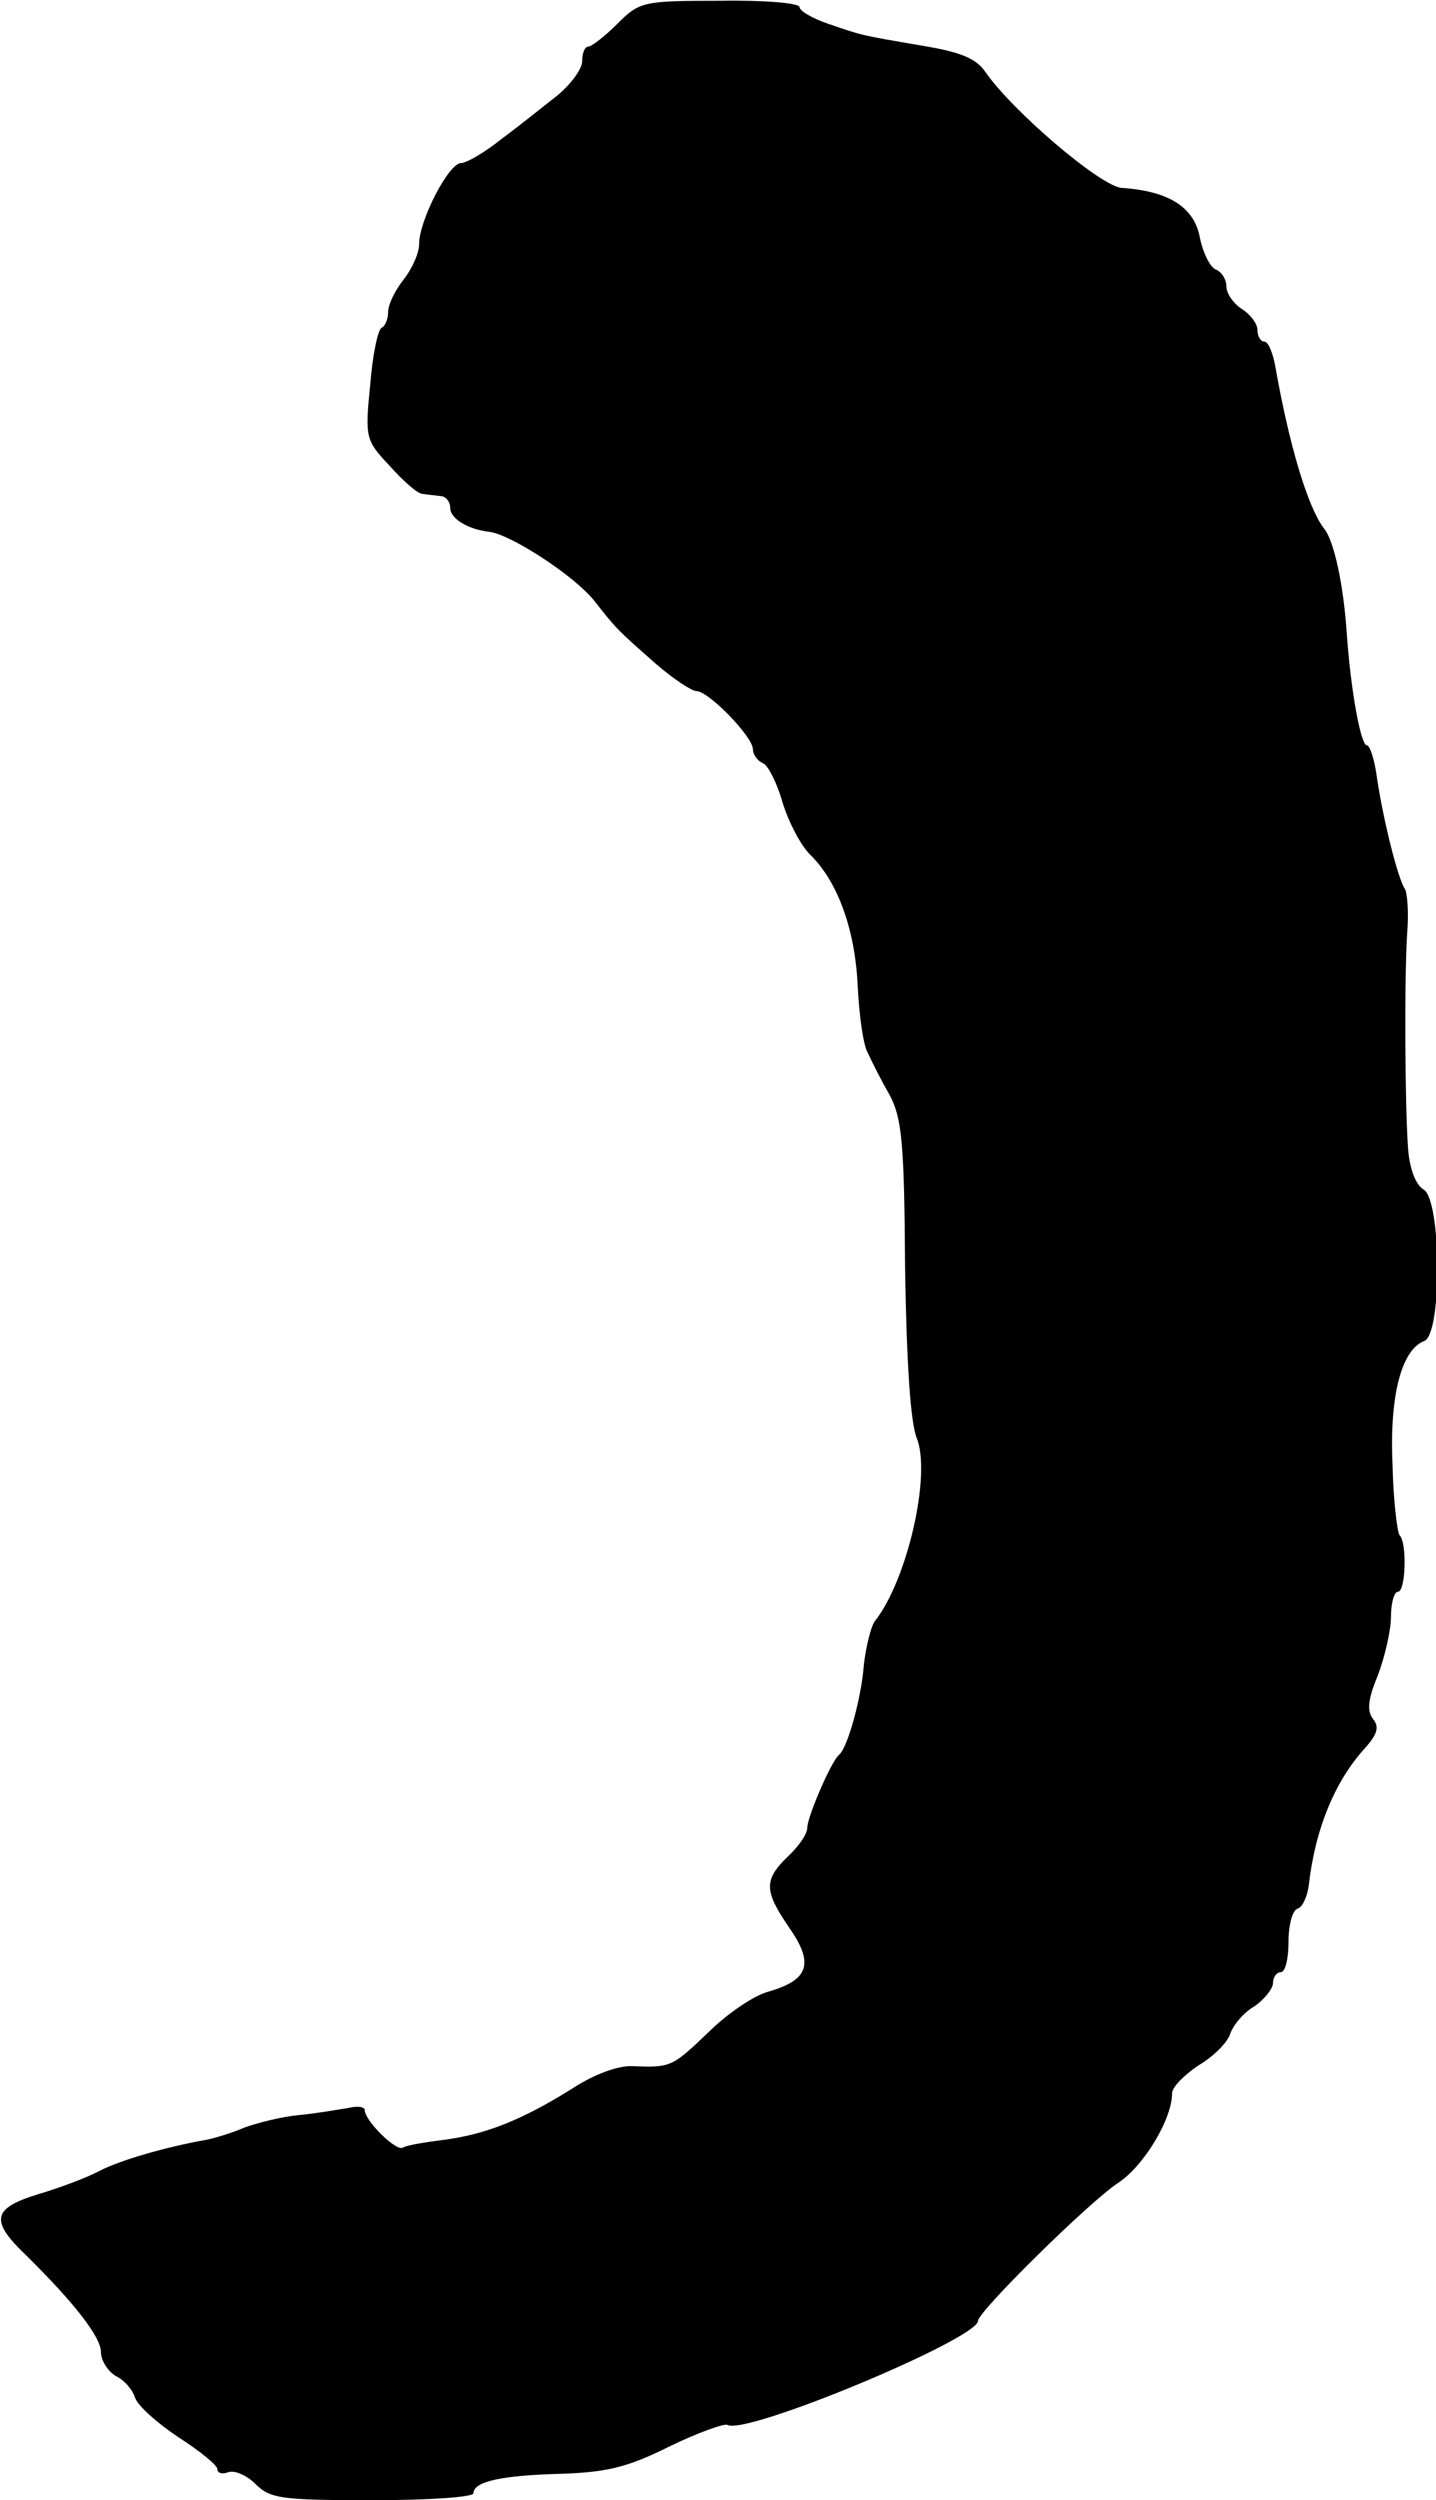 <?xml version="1.0" standalone="no"?>
<!DOCTYPE svg PUBLIC "-//W3C//DTD SVG 20010904//EN"
 "http://www.w3.org/TR/2001/REC-SVG-20010904/DTD/svg10.dtd">
<svg version="1.0" xmlns="http://www.w3.org/2000/svg"
 width="185pt" height="322pt" viewBox="0 0 185 322"
 preserveAspectRatio="xMidYMid meet">
<g transform="translate(0,322) scale(0.1,-0.1)"
fill="#000000" stroke="none">
<path d="M795 3189 c-16 -16 -33 -29 -37 -29 -5 0 -8 -9 -8 -19 0 -10 -15 -30
-32 -44 -18 -14 -50 -40 -72 -56 -21 -17 -45 -31 -52 -31 -16 0 -54 -74 -54
-104 0 -12 -9 -32 -20 -46 -11 -14 -20 -32 -20 -42 0 -9 -4 -18 -8 -20 -5 -1
-12 -35 -15 -73 -7 -69 -6 -72 25 -105 17 -19 36 -36 42 -36 6 -1 17 -2 24 -3
6 0 12 -7 12 -15 0 -14 23 -28 51 -31 28 -4 108 -56 134 -88 30 -38 29 -37 80
-82 22 -19 46 -35 52 -35 16 0 73 -59 73 -75 0 -7 6 -15 13 -18 6 -2 18 -25
25 -50 8 -26 24 -57 37 -69 35 -35 57 -97 60 -169 2 -37 7 -75 13 -85 5 -11
17 -35 28 -54 16 -30 19 -62 20 -223 2 -124 7 -199 15 -219 19 -47 -12 -183
-54 -236 -5 -7 -11 -31 -14 -55 -3 -43 -21 -108 -32 -117 -10 -8 -41 -80 -41
-94 0 -8 -11 -24 -25 -37 -31 -30 -31 -44 2 -92 32 -46 25 -67 -27 -82 -19 -5
-54 -29 -78 -53 -46 -44 -48 -45 -97 -43 -18 1 -49 -10 -78 -29 -64 -40 -111
-59 -166 -66 -24 -3 -48 -7 -52 -10 -9 -5 -49 35 -49 48 0 5 -10 6 -22 3 -13
-2 -41 -7 -63 -9 -22 -2 -53 -10 -70 -16 -16 -7 -39 -14 -50 -16 -51 -9 -110
-26 -137 -40 -17 -9 -52 -22 -79 -30 -59 -18 -62 -34 -16 -78 63 -62 97 -106
97 -125 0 -11 9 -25 19 -31 11 -5 22 -18 25 -28 4 -11 29 -33 56 -51 28 -18
50 -36 50 -41 0 -5 6 -7 14 -4 8 3 24 -4 35 -15 19 -19 33 -21 151 -21 74 0
130 4 130 9 0 15 36 23 113 25 58 2 85 8 139 35 37 18 71 30 75 28 24 -14 323
111 323 134 0 12 144 154 181 178 33 22 69 82 69 115 0 8 16 24 34 36 19 11
38 30 41 41 4 11 17 27 31 35 13 9 24 23 24 30 0 8 5 14 10 14 6 0 10 18 10
39 0 22 5 41 12 43 6 2 12 15 14 29 8 72 33 134 72 177 17 19 19 28 11 38 -8
10 -7 25 6 56 9 24 17 58 17 76 0 17 4 32 9 32 10 0 12 63 2 73 -3 4 -8 45 -9
91 -4 90 12 148 41 159 23 9 22 182 -1 195 -10 6 -18 26 -20 53 -4 56 -5 220
-1 279 2 25 0 50 -3 55 -9 13 -28 89 -36 143 -3 23 -9 42 -13 42 -8 0 -21 72
-26 145 -4 60 -16 118 -29 134 -21 27 -45 107 -63 209 -3 17 -9 32 -14 32 -5
0 -9 7 -9 15 0 8 -9 20 -20 27 -11 7 -20 20 -20 29 0 9 -6 19 -14 22 -7 3 -16
21 -20 40 -7 40 -40 61 -101 65 -27 2 -141 99 -176 150 -12 17 -32 25 -80 33
-82 14 -77 13 -121 28 -21 7 -38 17 -38 22 0 5 -46 9 -102 8 -100 0 -104 -1
-133 -30z"/>
</g>
</svg>
